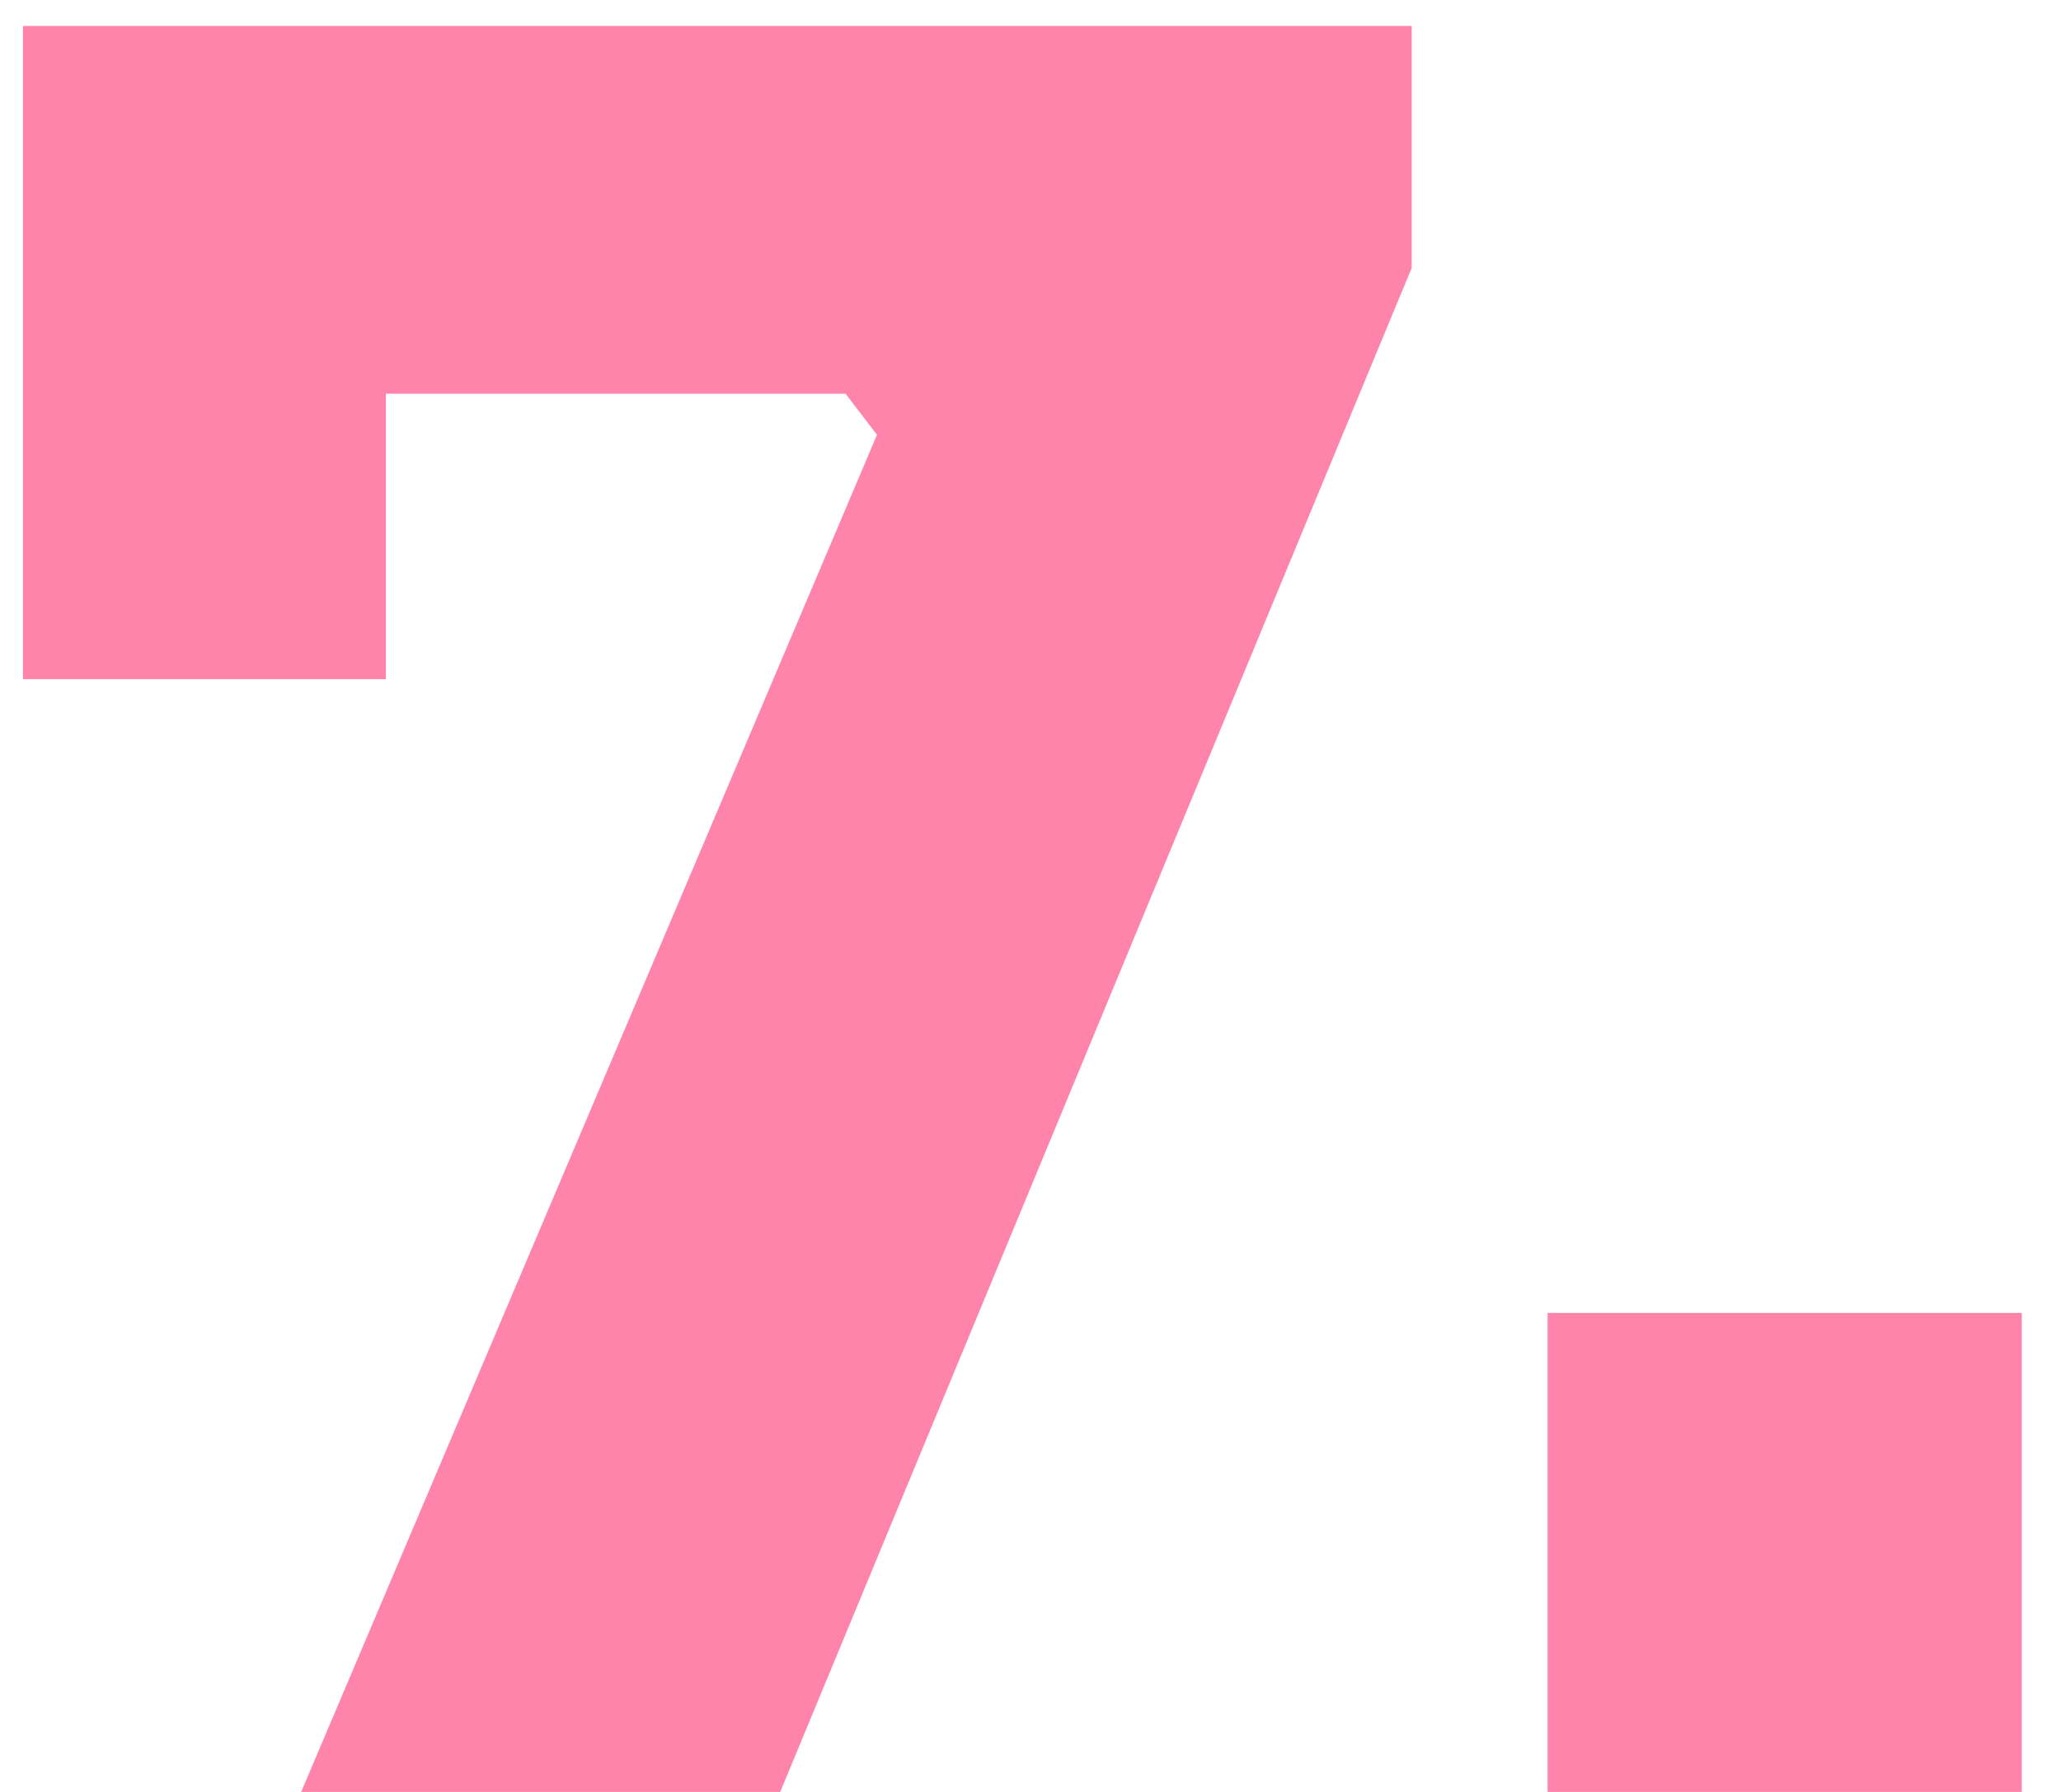 <?xml version="1.0" encoding="UTF-8"?>
<svg xmlns="http://www.w3.org/2000/svg" width="46" height="40" viewBox="0 0 46 40" fill="none">
  <path d="M34.541 40V29.308H45.125V40H34.541Z" fill="#FF84AB"></path>
  <path d="M6.722 40L19.574 9.706L18.872 8.788H0.512V0.58H31.508V5.98L17.414 40H6.722ZM0.512 15.16V0.58H8.612V15.16H0.512Z" fill="#FF84AB"></path>
</svg>
